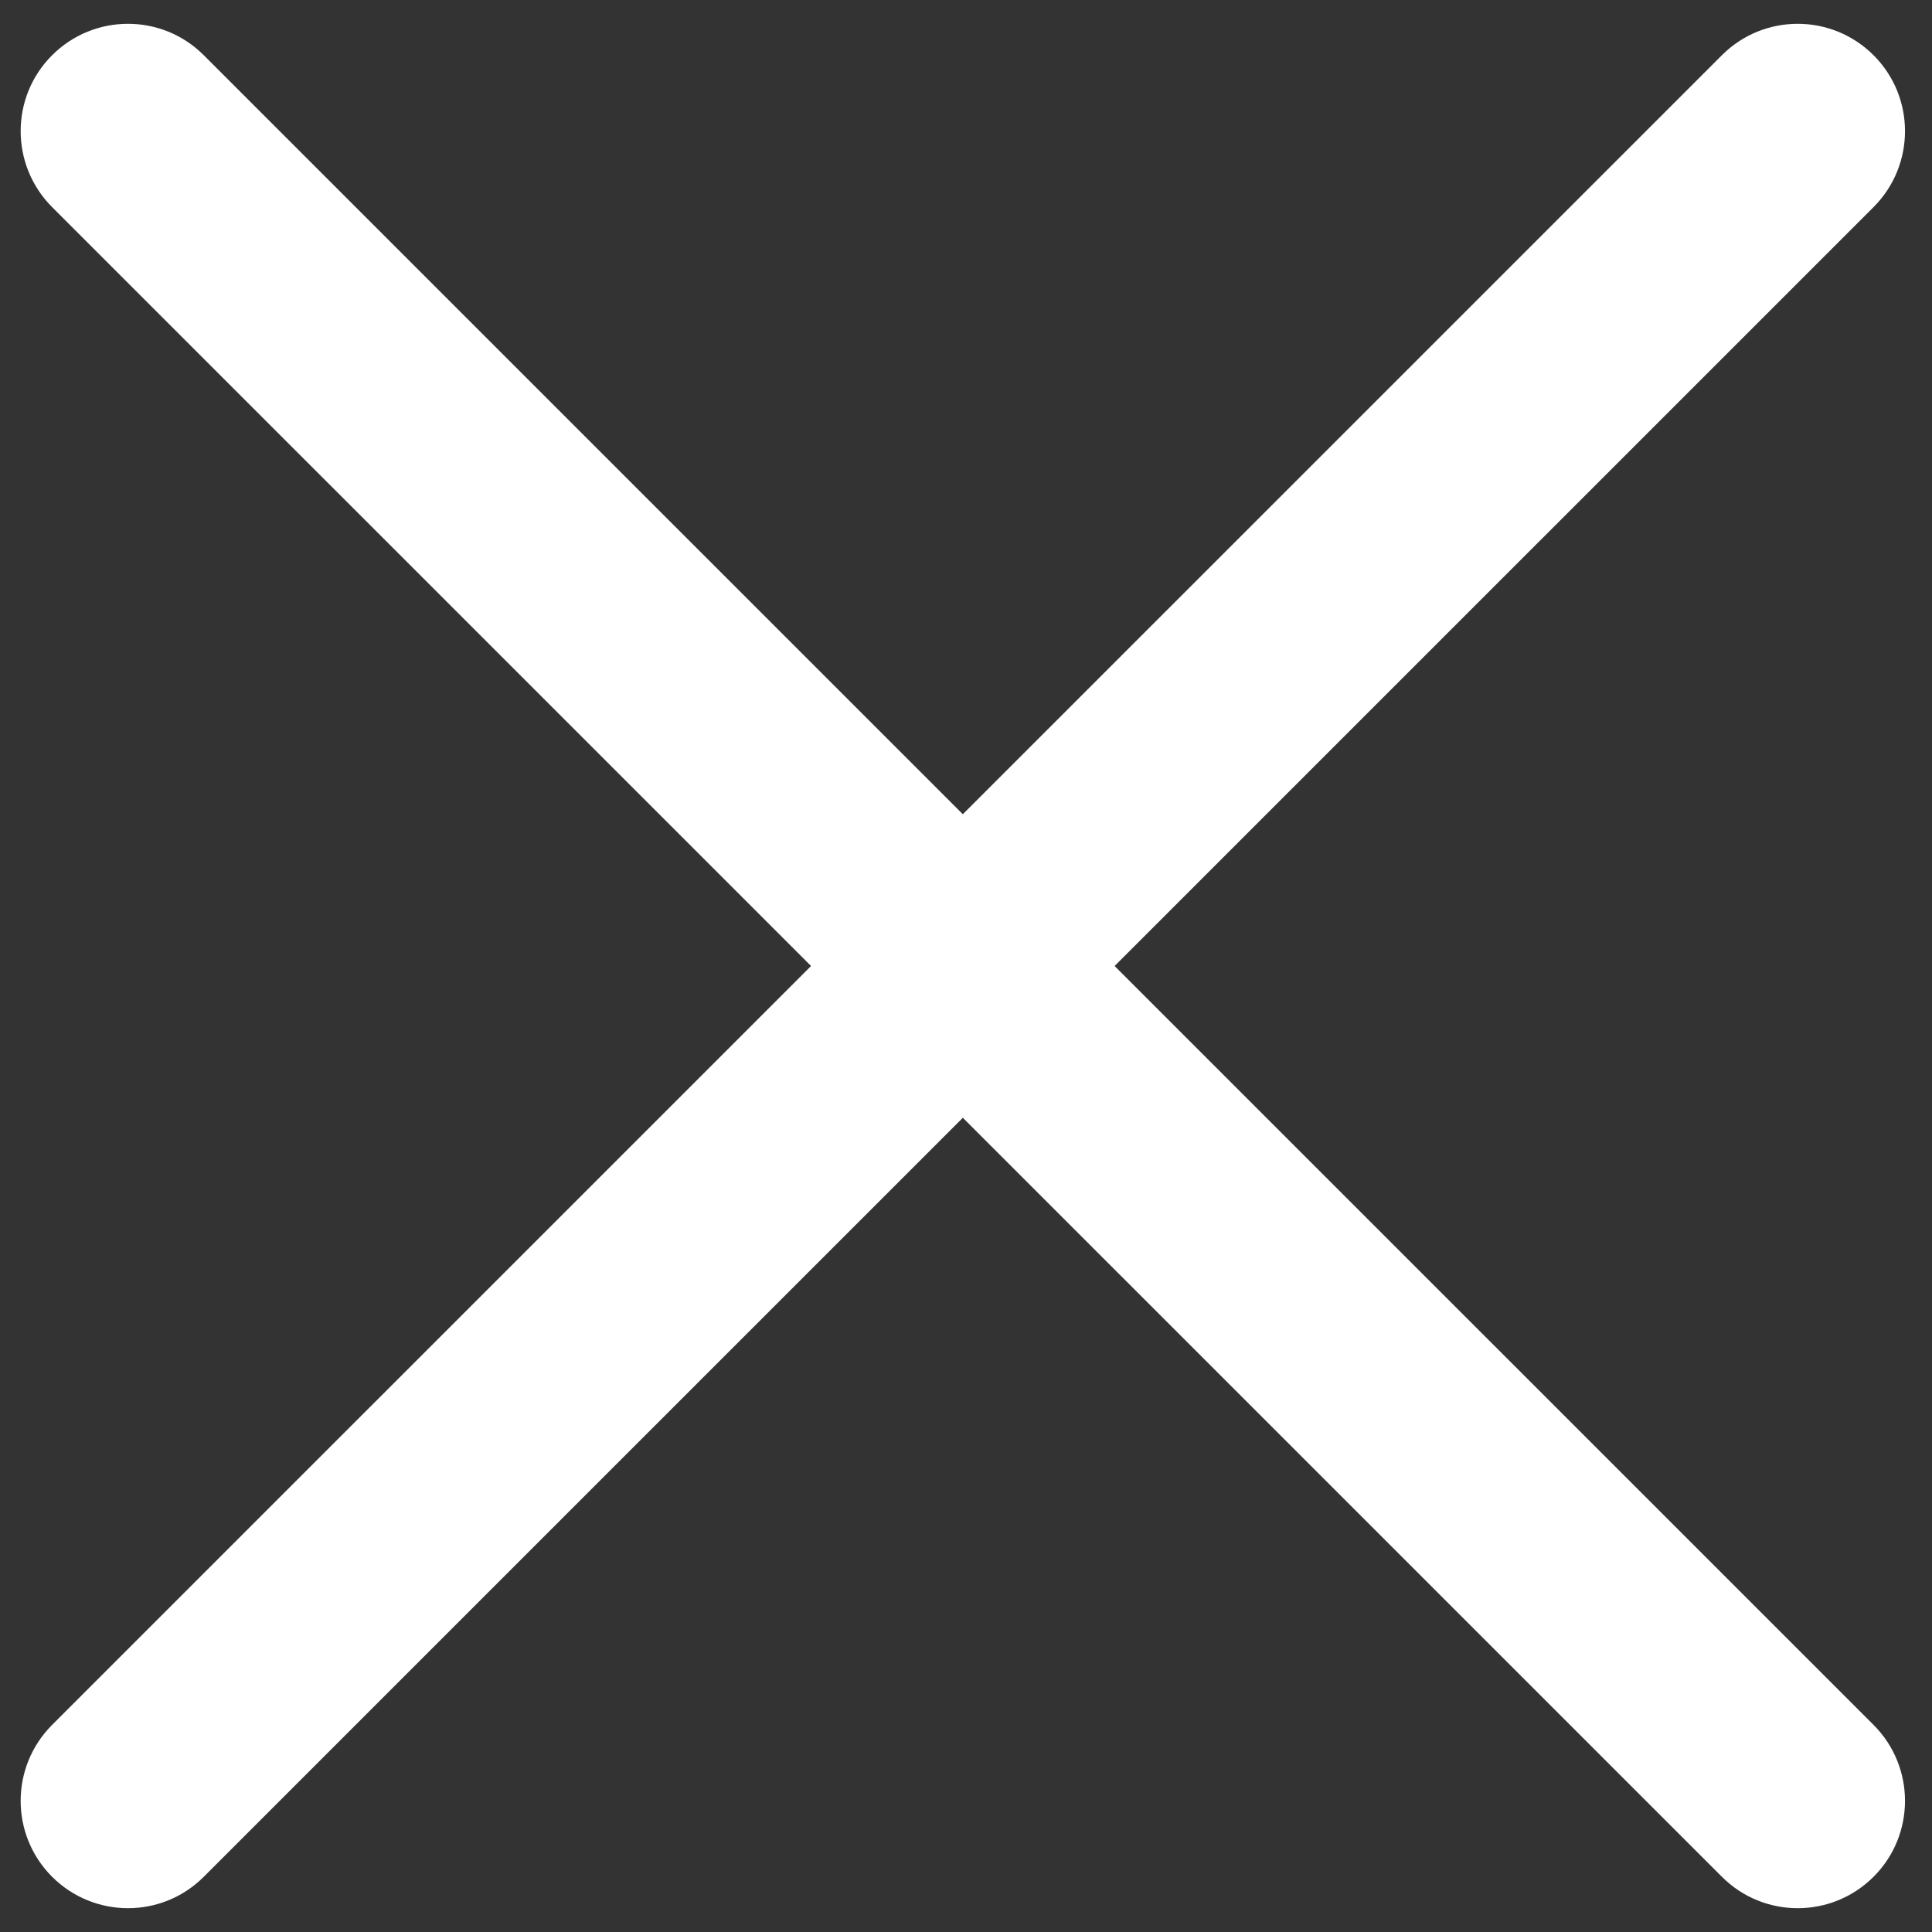 <svg width="18" height="18" viewBox="0 0 18 18" fill="none" xmlns="http://www.w3.org/2000/svg">
<rect x="0" y="0" width="18" height="18" fill="#333333" stroke="none"/>
<path d="M0.485 1.929C0.095 1.538 0.095 0.905 0.485 0.515C0.876 0.124 1.509 0.124 1.899 0.515L17.456 16.071C17.846 16.462 17.846 17.095 17.456 17.485C17.065 17.876 16.432 17.876 16.042 17.485L0.485 1.929Z" fill="white"/>
<path d="M16.042 0.515C16.432 0.124 17.065 0.124 17.456 0.515C17.846 0.905 17.846 1.538 17.456 1.929L1.899 17.485C1.509 17.876 0.876 17.876 0.485 17.485C0.095 17.095 0.095 16.462 0.485 16.071L16.042 0.515Z" fill="white"/>
</svg>
